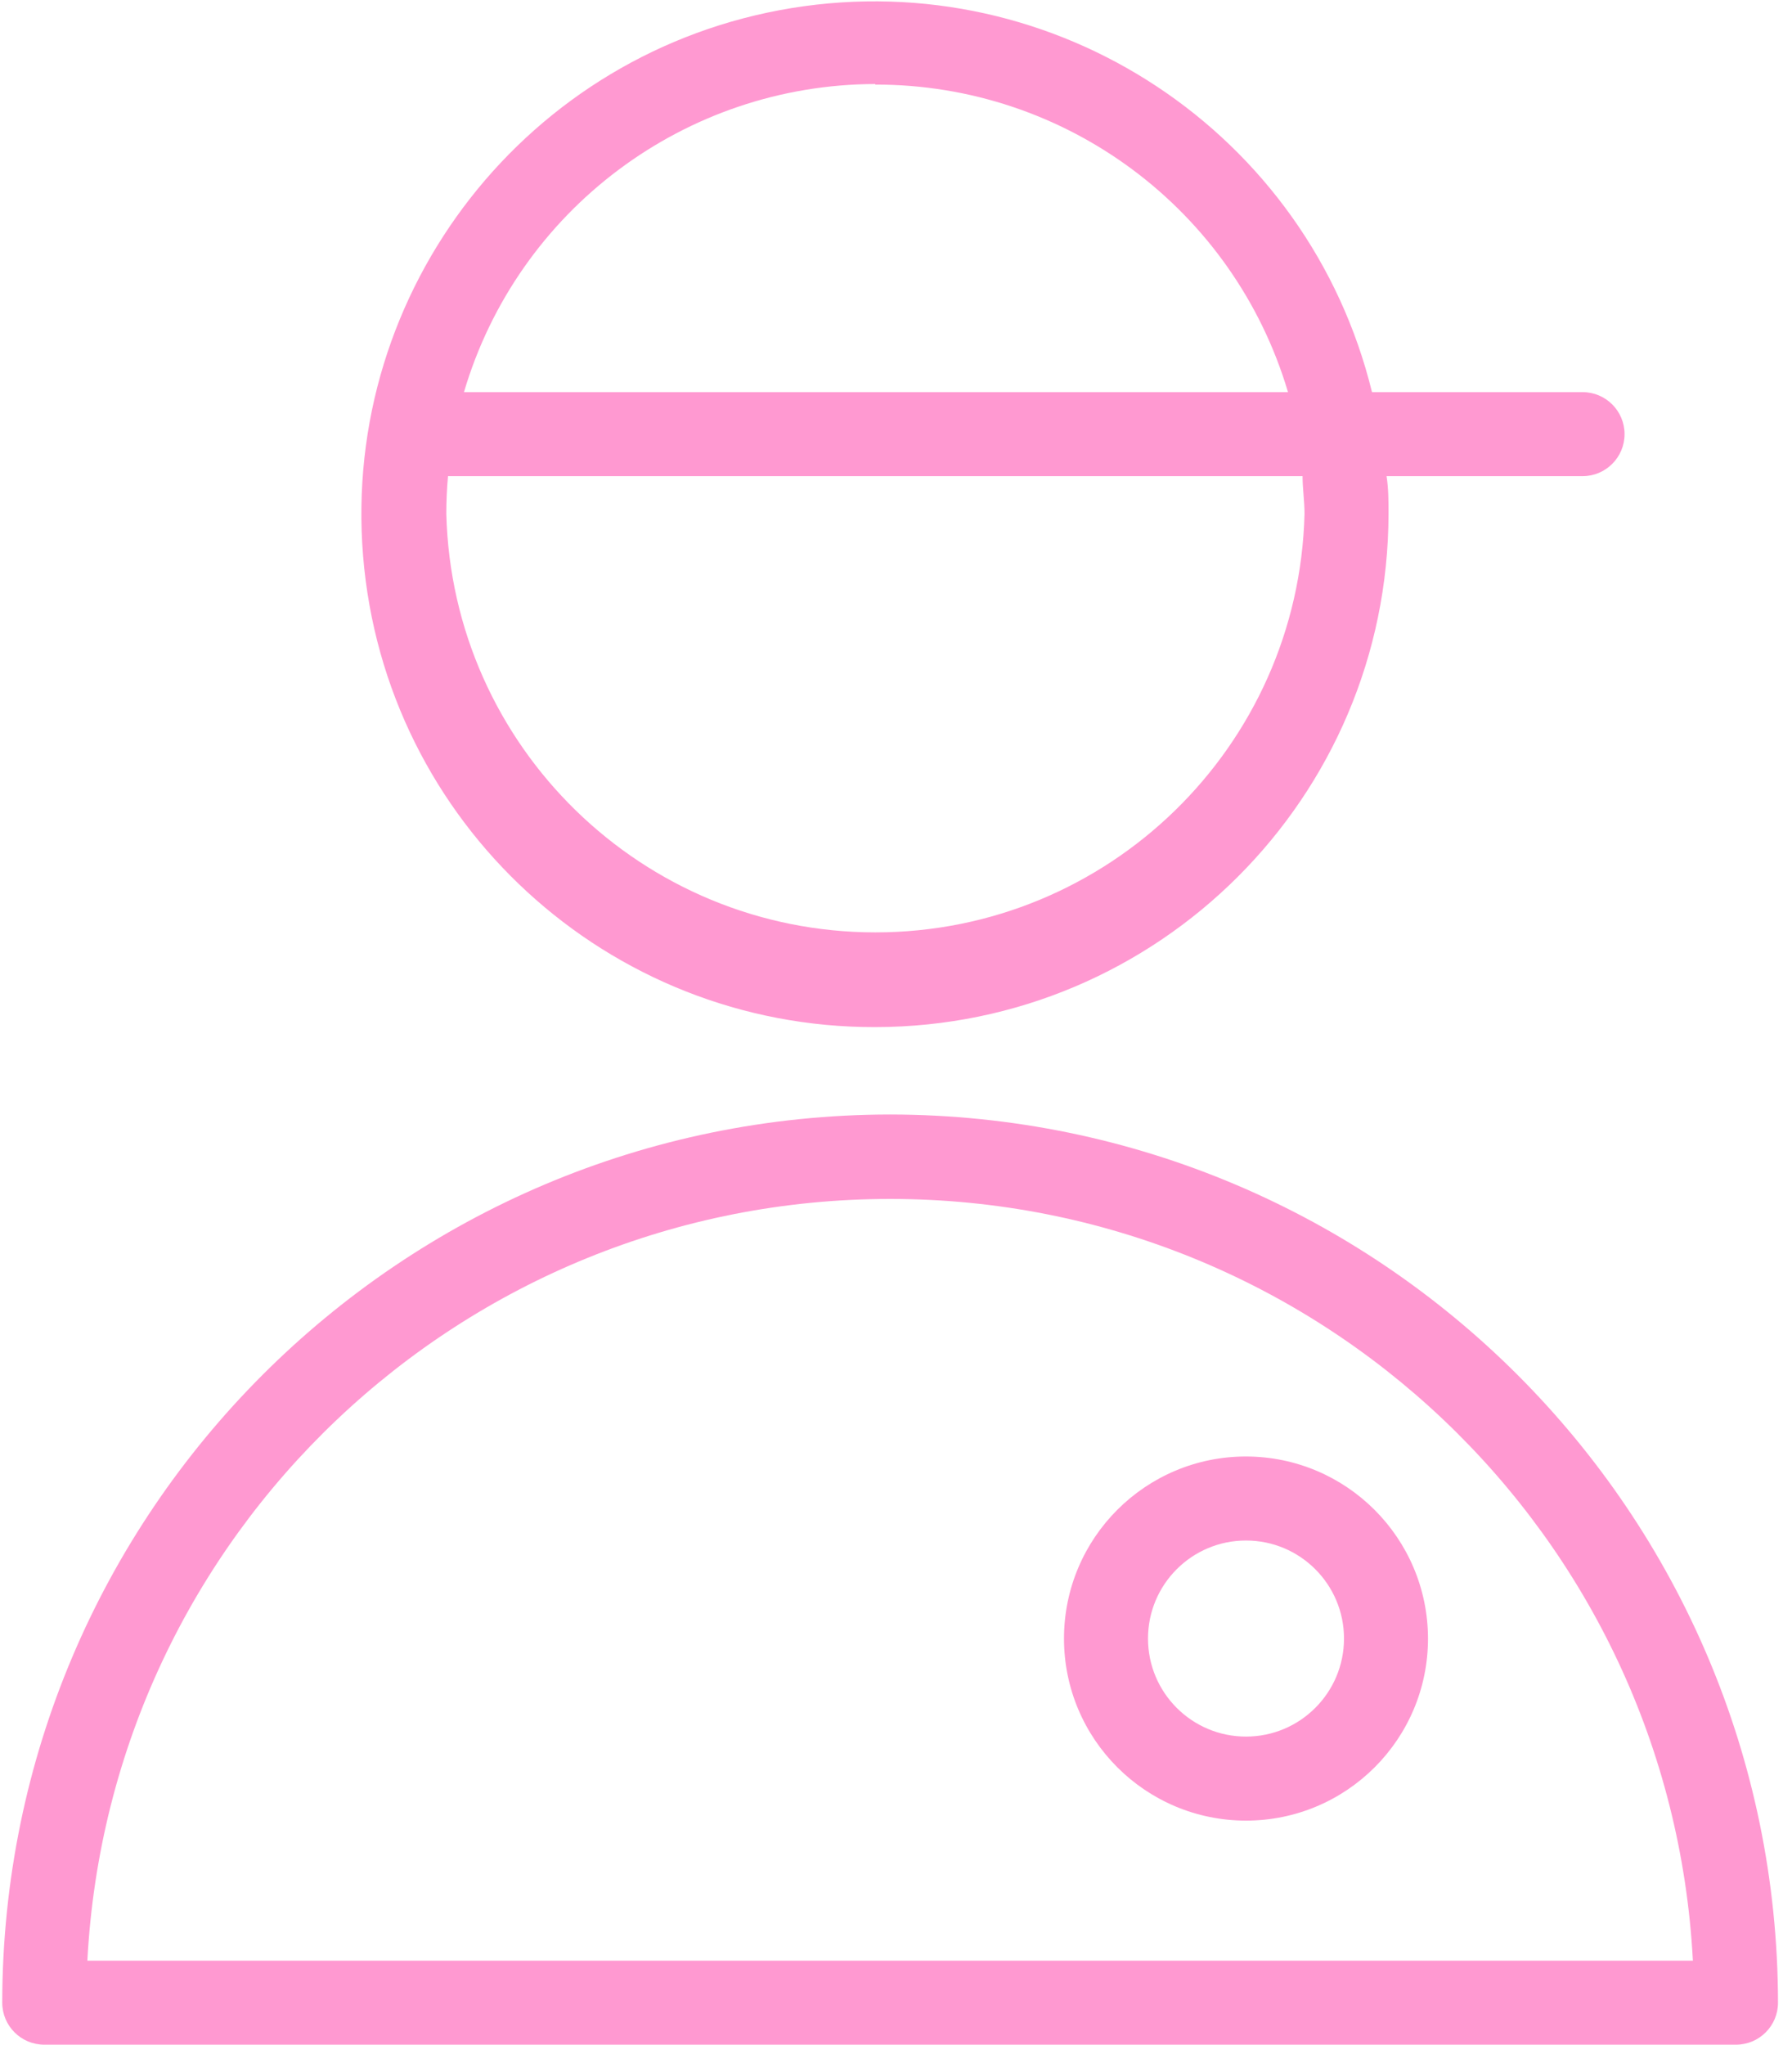 <?xml version="1.0" encoding="UTF-8"?> <svg xmlns="http://www.w3.org/2000/svg" xmlns:xlink="http://www.w3.org/1999/xlink" width="64px" height="73px" viewBox="0 0 64 73"> <title>Tilda_Icons_47dlvr_courier</title> <g id="Page-1" stroke="none" stroke-width="1" fill="none" fill-rule="evenodd"> <g id="Artboard" transform="translate(-133, -22)" fill="#FF99D1" fill-rule="nonzero"> <g id="Tilda_Icons_47dlvr_courier" transform="translate(133, 22)"> <path d="M31.79,39.79 C14.284,39.807 0.097,53.994 0.08,71.5 C0.08,72.328 0.752,73 1.58,73 L62,73 C62.828,73 63.5,72.328 63.5,71.5 C63.478,53.996 49.294,39.812 31.79,39.79 Z M3.12,70 C3.926,54.754 16.523,42.805 31.79,42.805 C47.057,42.805 59.654,54.754 60.46,70 L3.12,70 Z" id="Shape"></path> <path d="M31.26,36.67 C41.375,36.659 49.573,28.465 49.59,18.35 C49.59,17.89 49.59,17.45 49.52,17 L56.52,17 C57.348,17 58.02,16.328 58.02,15.5 C58.02,14.672 57.348,14 56.52,14 L49,14 C46.726,4.725 37.706,-1.244 28.28,0.287 C18.854,1.819 12.188,10.337 12.968,19.855 C13.747,29.372 21.711,36.693 31.26,36.67 Z M31.26,3.02 C38.064,3.009 44.063,7.478 46,14 L16.57,14 C18.494,7.488 24.469,3.014 31.26,3 L31.26,3.02 Z M16,17 L46.52,17 C46.52,17.44 46.59,17.89 46.59,18.35 C46.378,26.661 39.579,33.288 31.265,33.288 C22.951,33.288 16.152,26.661 15.94,18.35 C15.94,17.89 15.96,17.44 16,17 Z" id="Shape"></path> <path d="M44.5,52 C40.91,52 38,54.91 38,58.5 C38,62.09 40.91,65 44.5,65 C48.09,65 51,62.09 51,58.5 C50.994,54.912 48.088,52.006 44.5,52 L44.5,52 Z M44.5,62 C42.567,62 41,60.433 41,58.5 C41,56.567 42.567,55 44.5,55 C46.433,55 48,56.567 48,58.5 C48,60.433 46.433,62 44.5,62 Z" id="Shape"></path> </g> </g> </g> </svg> 